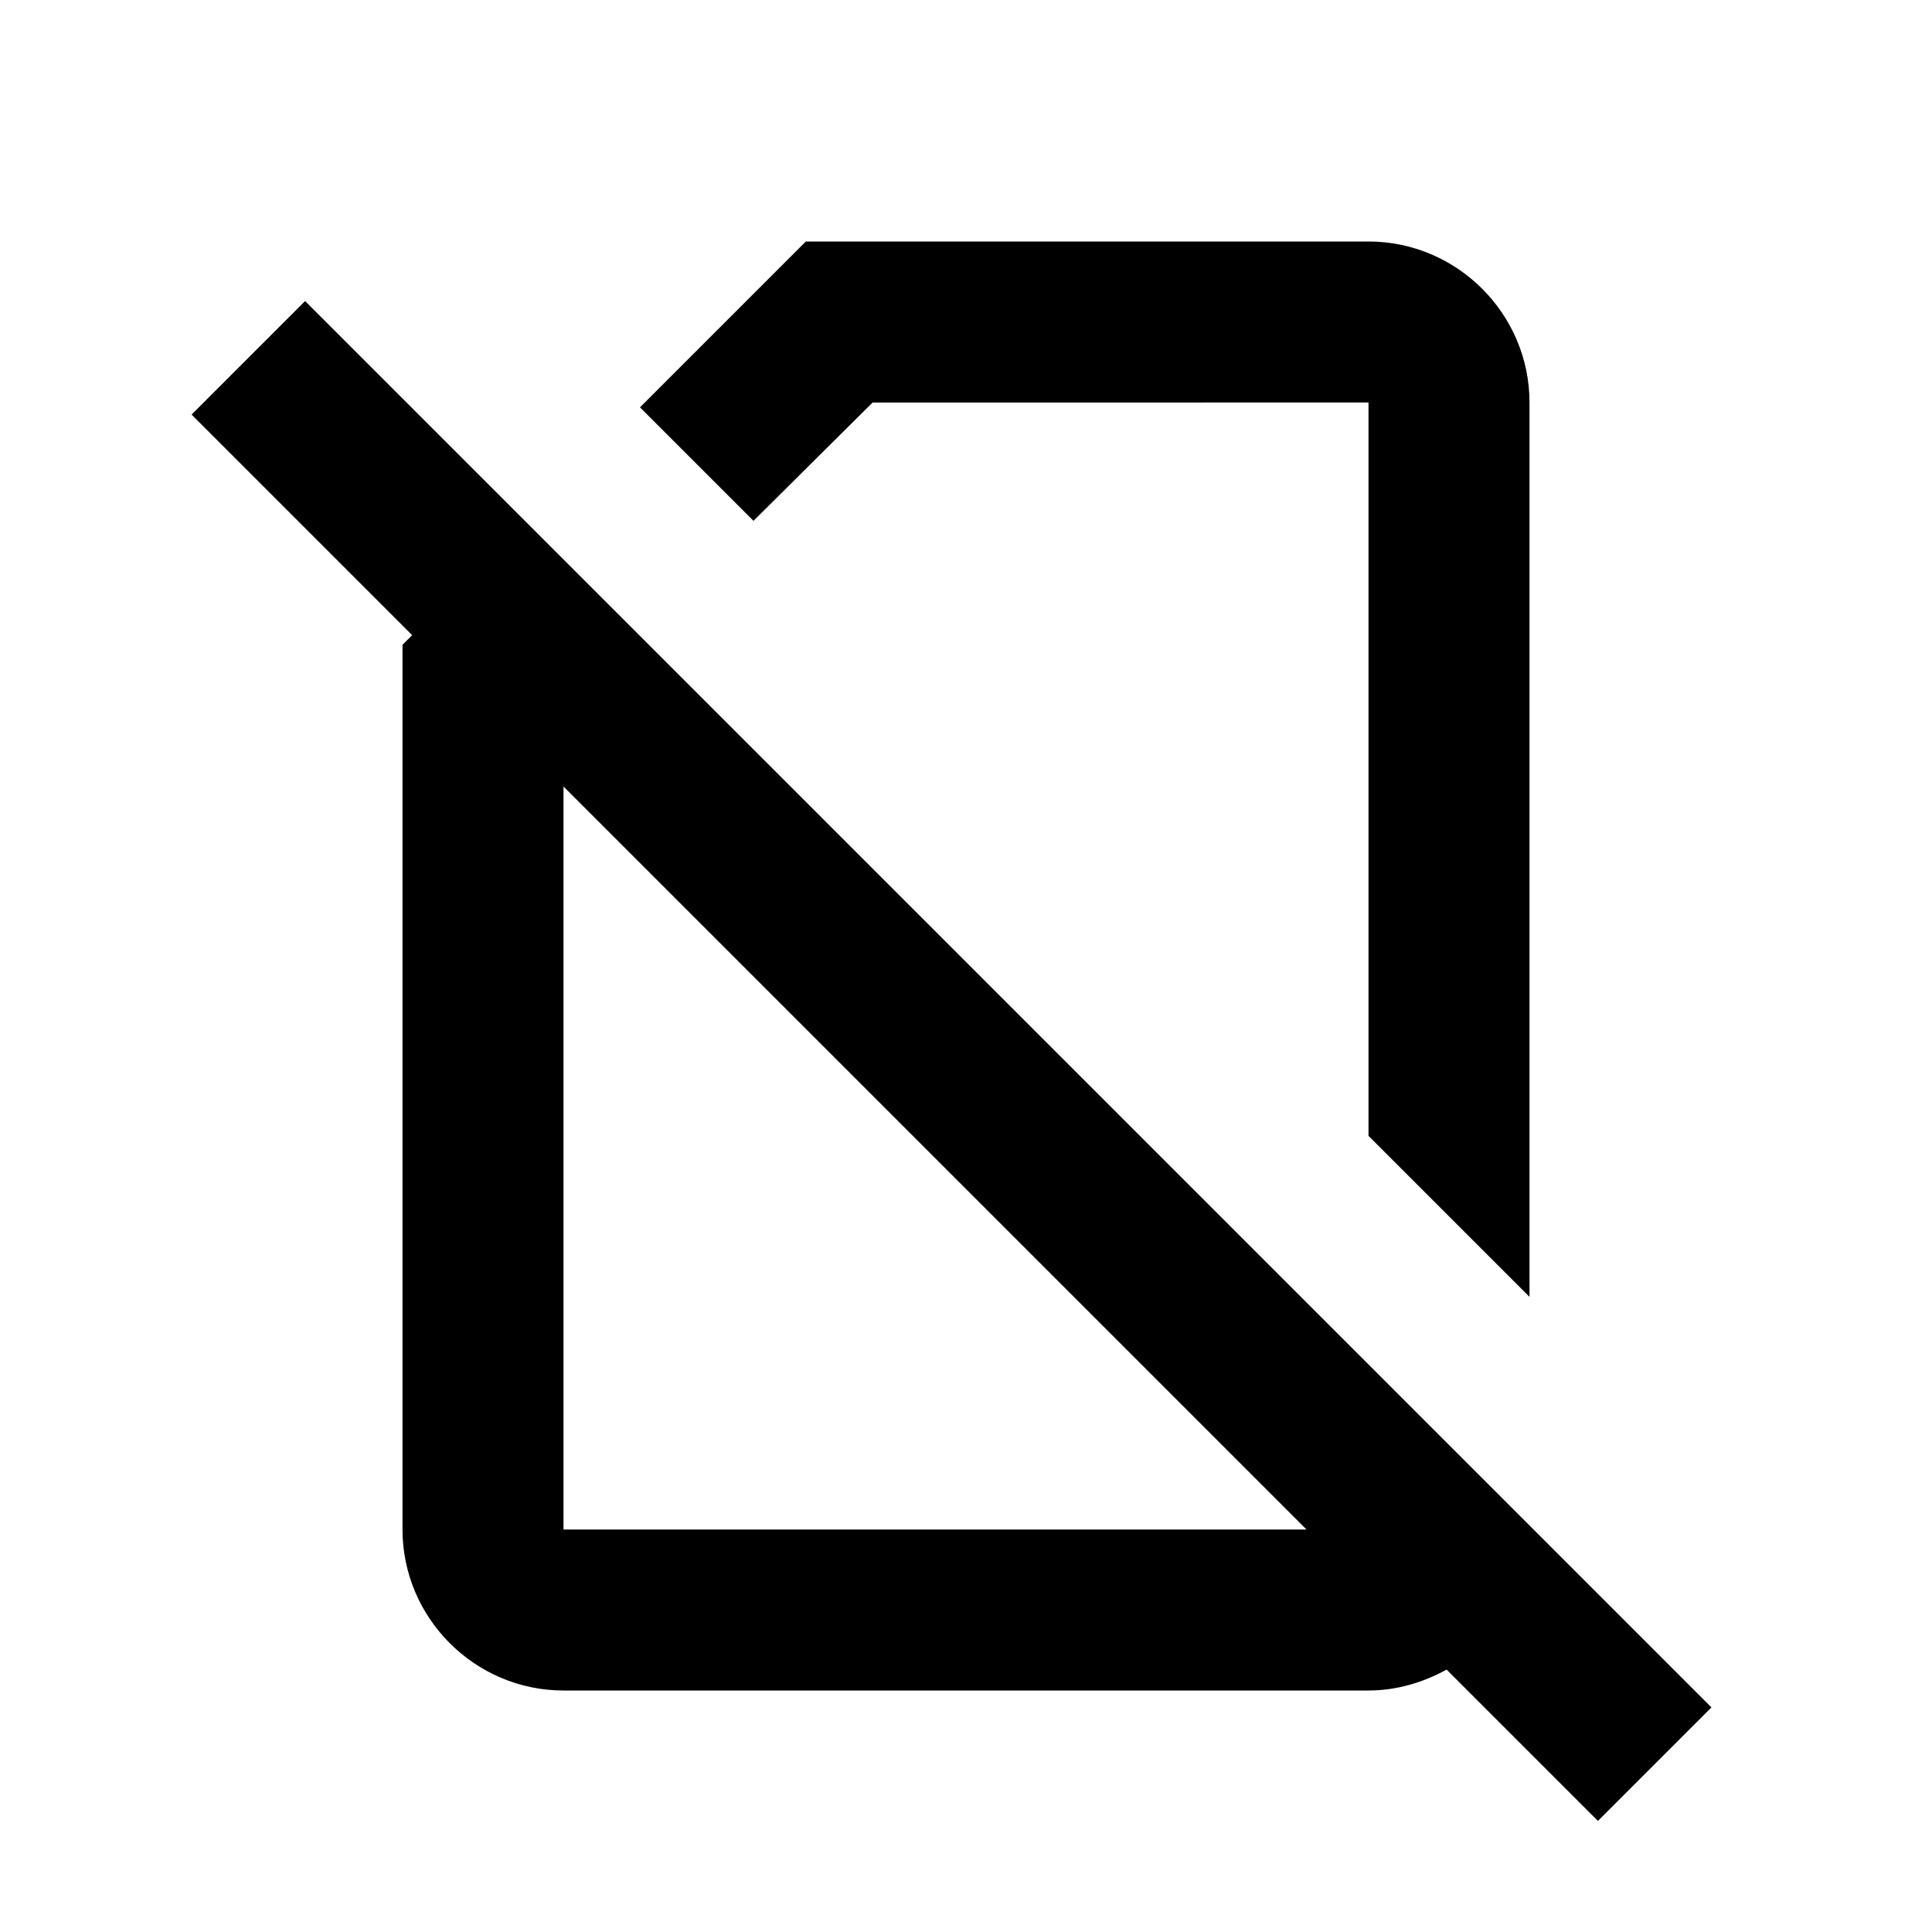 <svg xmlns="http://www.w3.org/2000/svg" width="24" height="24" viewBox="0 0 24 24"><path d="M21.26 21.21L3.79 3.74L2.38 5.15l2.74 2.74l-.12.12V19c0 1.1.9 2 2 2h10c.35 0 .68-.1.97-.26l1.88 1.88l1.41-1.41zM7 19V9.77L16.23 19H7zm3.84-14H17v9.11l2 2V5c0-1.1-.9-2-2-2h-6.99L7.95 5.06l1.41 1.41L10.84 5z"/></svg>